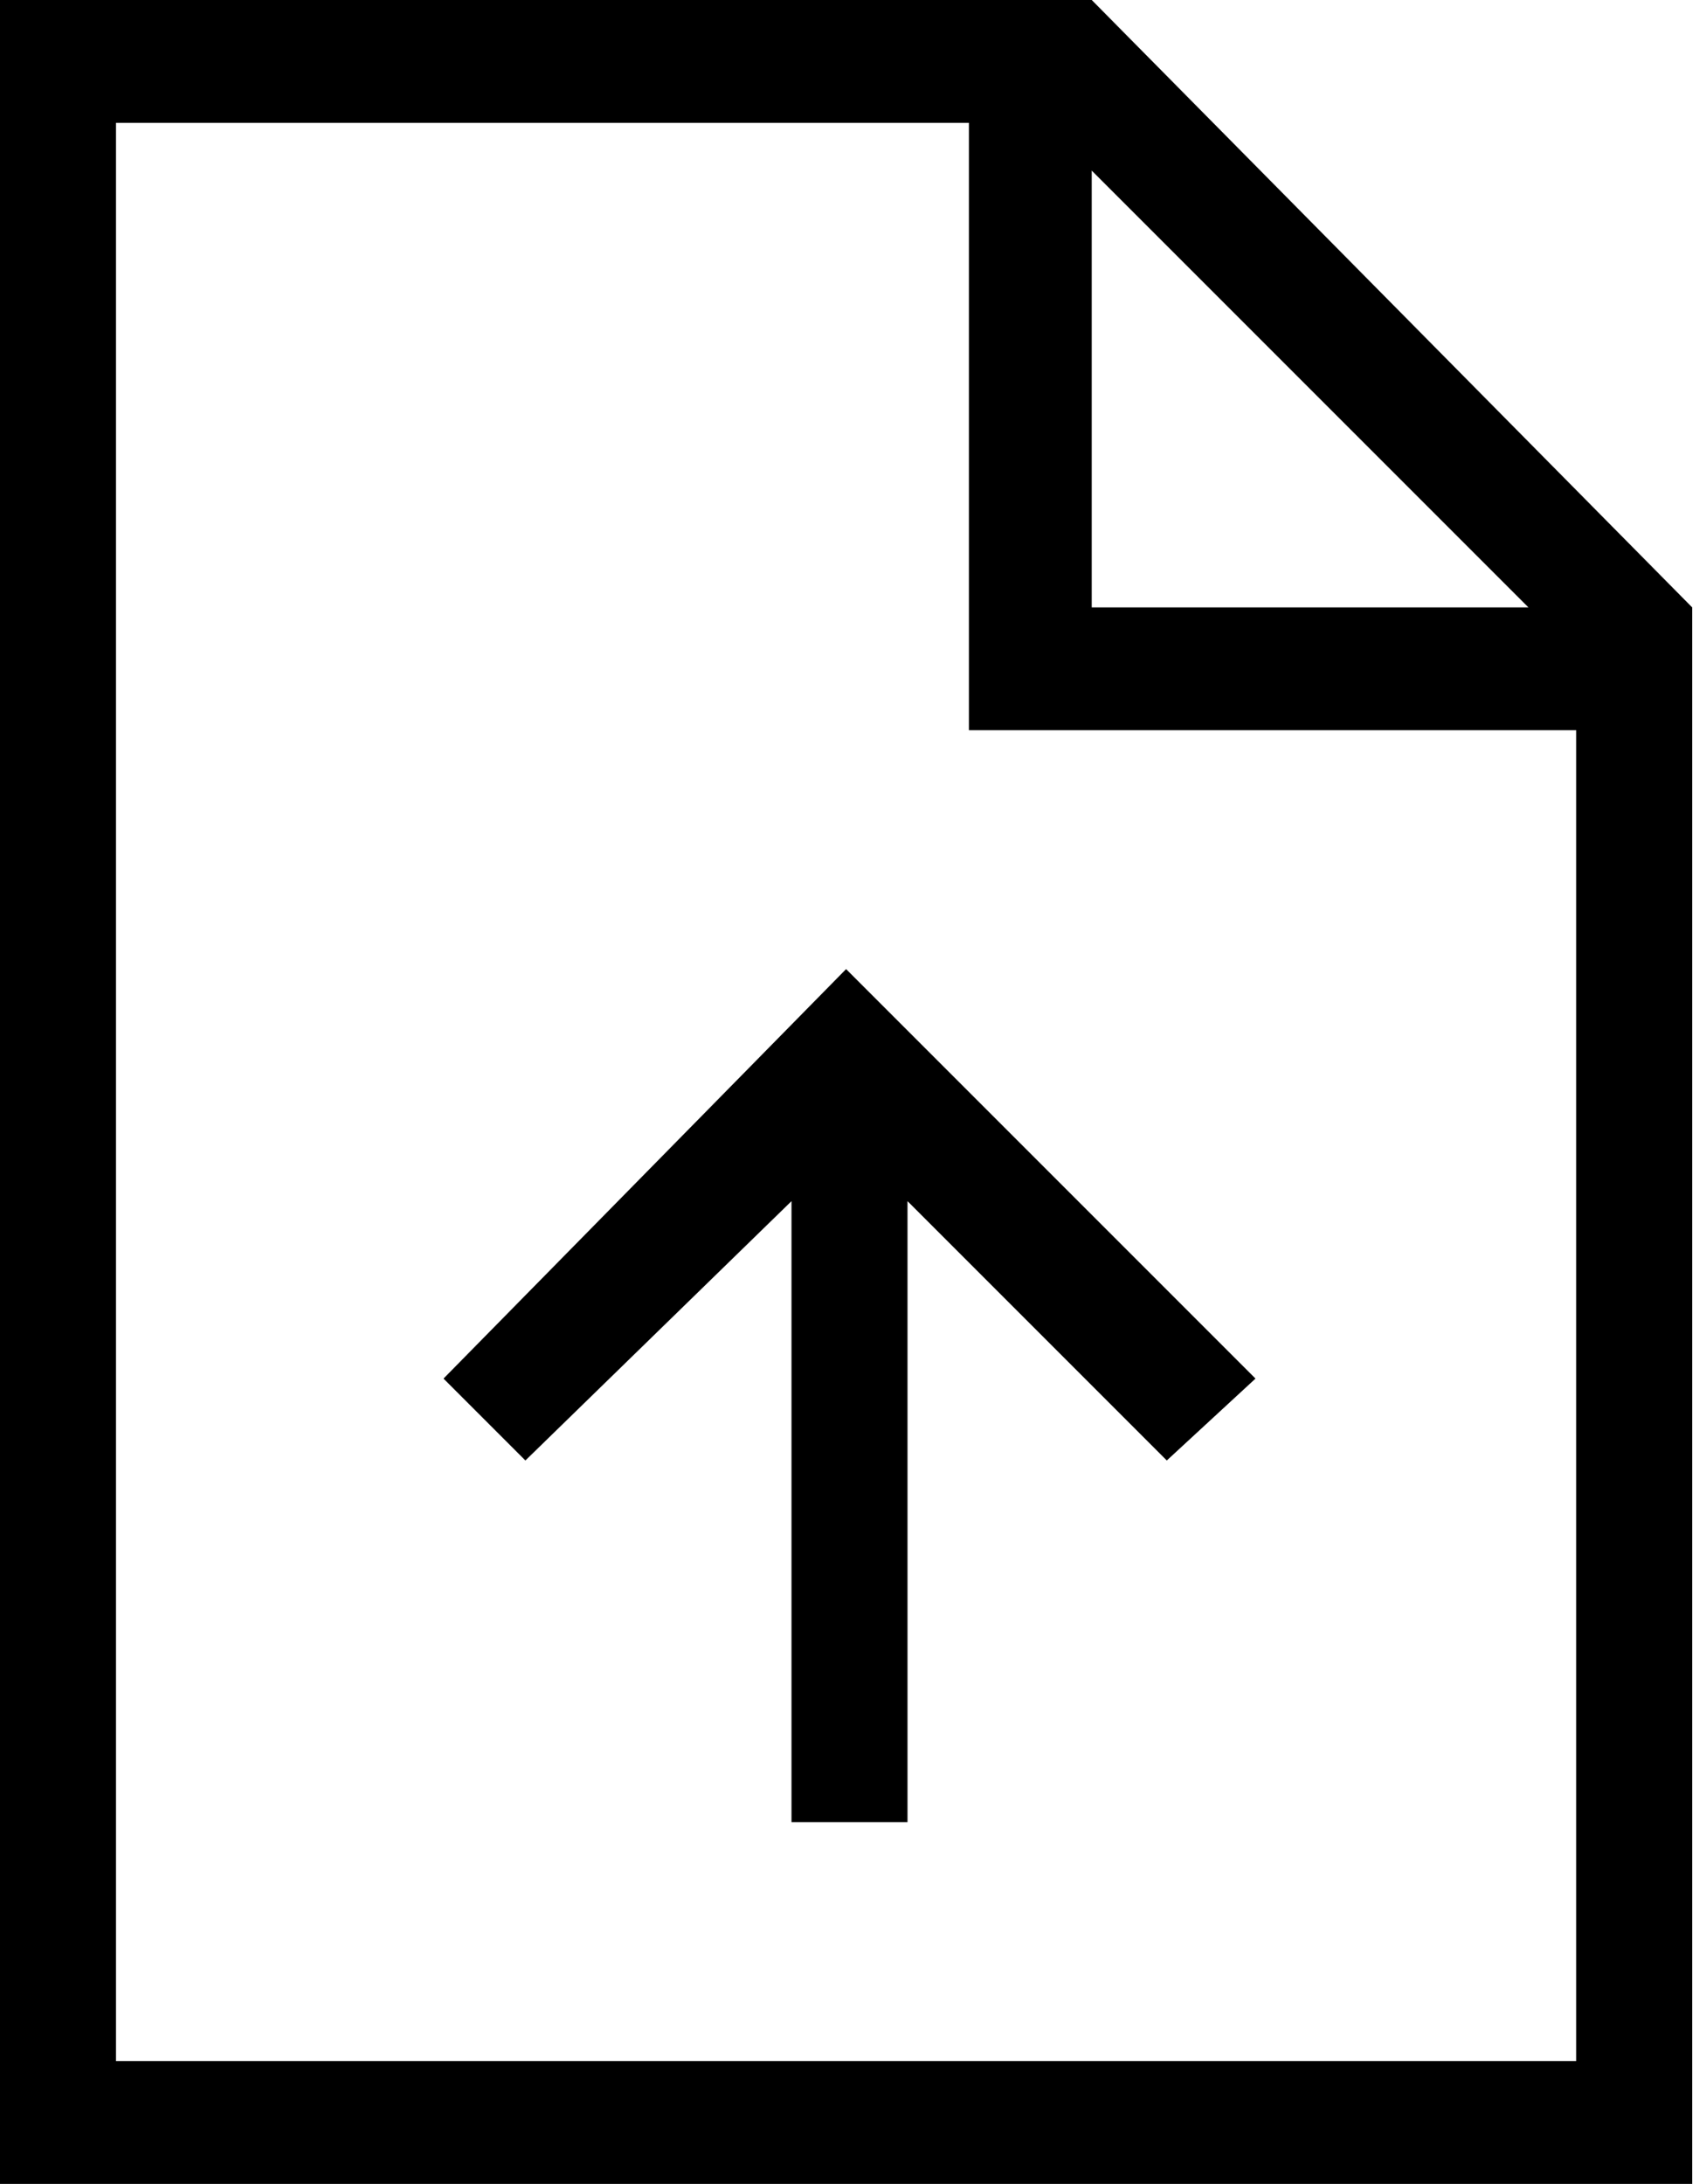 <svg xmlns="http://www.w3.org/2000/svg" viewBox="0 0 24.9 32"><path d="M19.6,0H3.6V32H28.4V8.9Zm0,2.5,6.4,6.4H19.6Zm7.1,27.7H5.3V1.8H17.8v8.9h8.9Z" transform="translate(-3.6)"/><polygon points="18.4 20.2 17.1 21.4 13.3 17.6 13.3 26.7 11.6 26.7 11.6 17.6 7.7 21.4 6.5 20.2 12.4 14.2 18.4 20.2"/></svg>